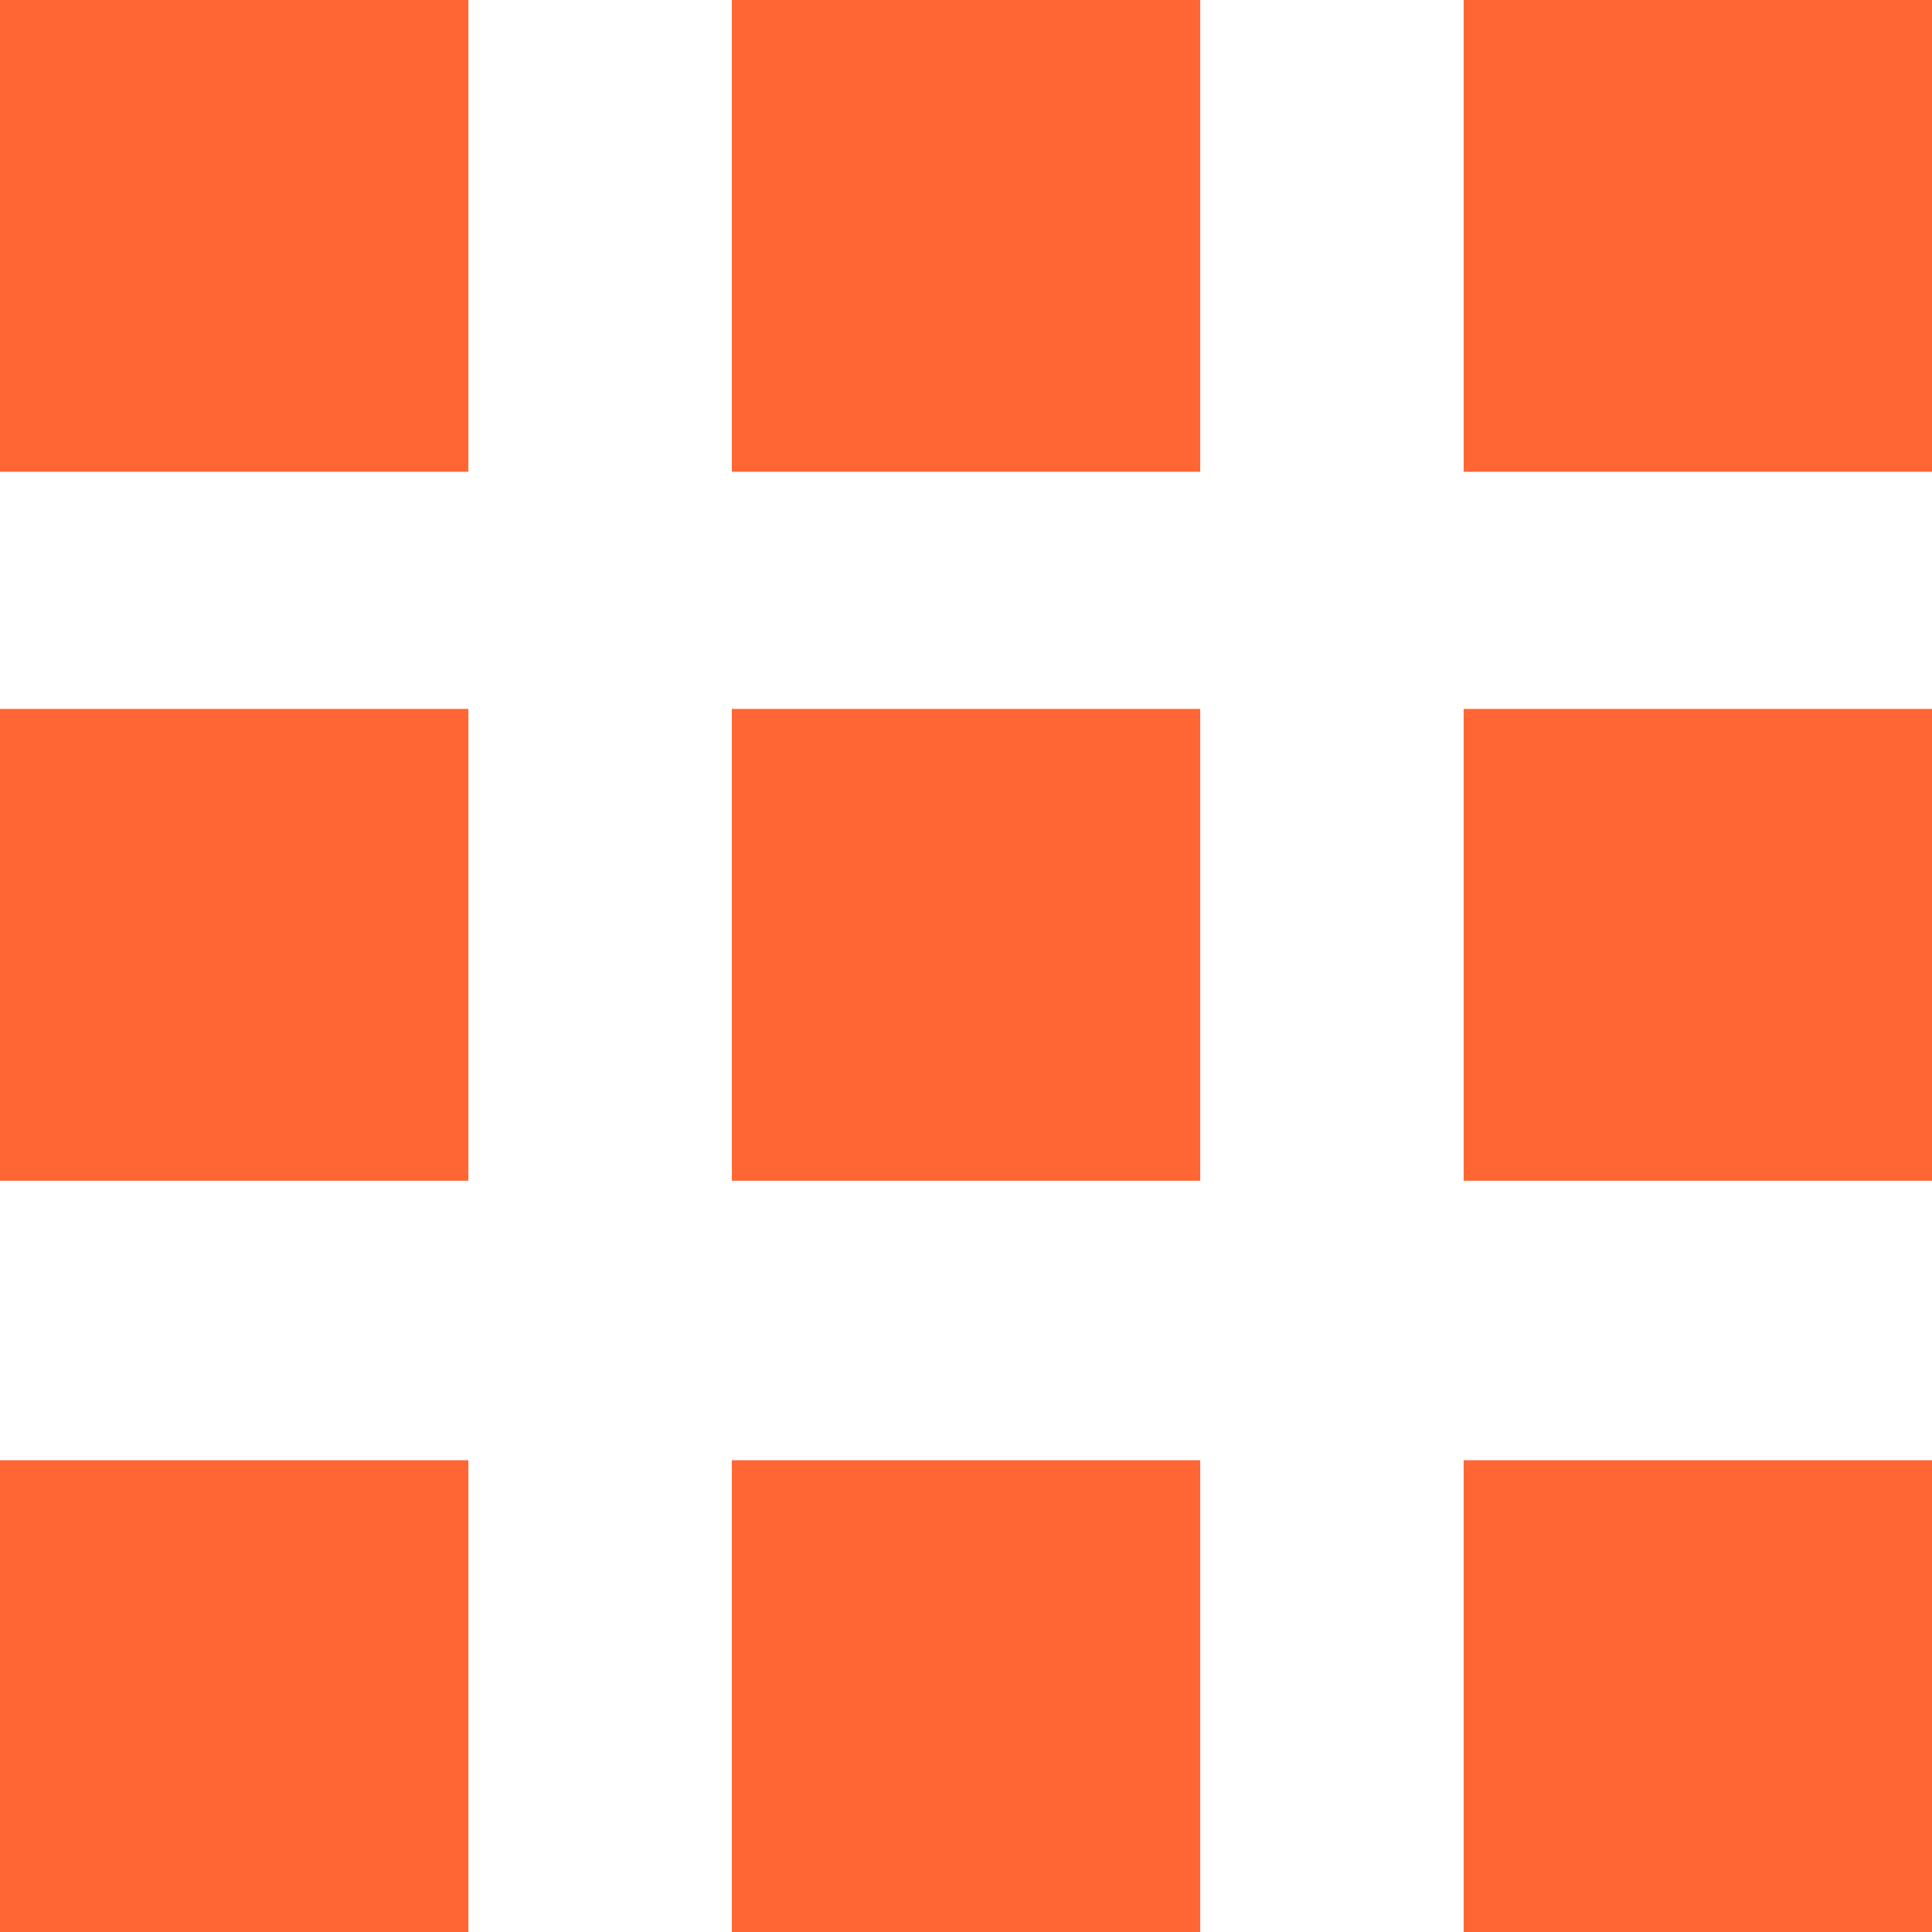 <?xml version="1.0" encoding="UTF-8"?><svg id="uuid-cb2e7059-e27f-4d69-bb1e-8289c3619da5" xmlns="http://www.w3.org/2000/svg" viewBox="0 0 500 500"><defs><style>:root{--Color1c-Icons: #ff6634;--Color2c-Icons: #344e68;--Color3c-Icons: #003466;--Color4c-Icons: #E5F4FF;--Color5c-Icons: #e0e0e0;--ColorWc-Icons: #fff;}.uuid-fd0c320c-d29f-47ee-b51c-e71a8f11b7df{fill:#ff6634;}</style></defs><path class="uuid-fd0c320c-d29f-47ee-b51c-e71a8f11b7df" d="M0,500h121.21v-122.09H0v122.09ZM189.4,500h121.21v-122.09h-121.21v122.09ZM378.79,500h121.21v-122.09h-121.21v122.09ZM0,305.58h121.21v-122.11H0v122.11ZM189.4,305.58h121.21v-122.11h-121.21v122.11ZM378.79,305.58h121.21v-122.11h-121.21v122.11ZM0,122.09h121.21V0H0v122.09ZM189.4,122.09h121.21V0h-121.21v122.09ZM378.79,122.09h121.21V0h-121.21v122.09Z"/></svg>
